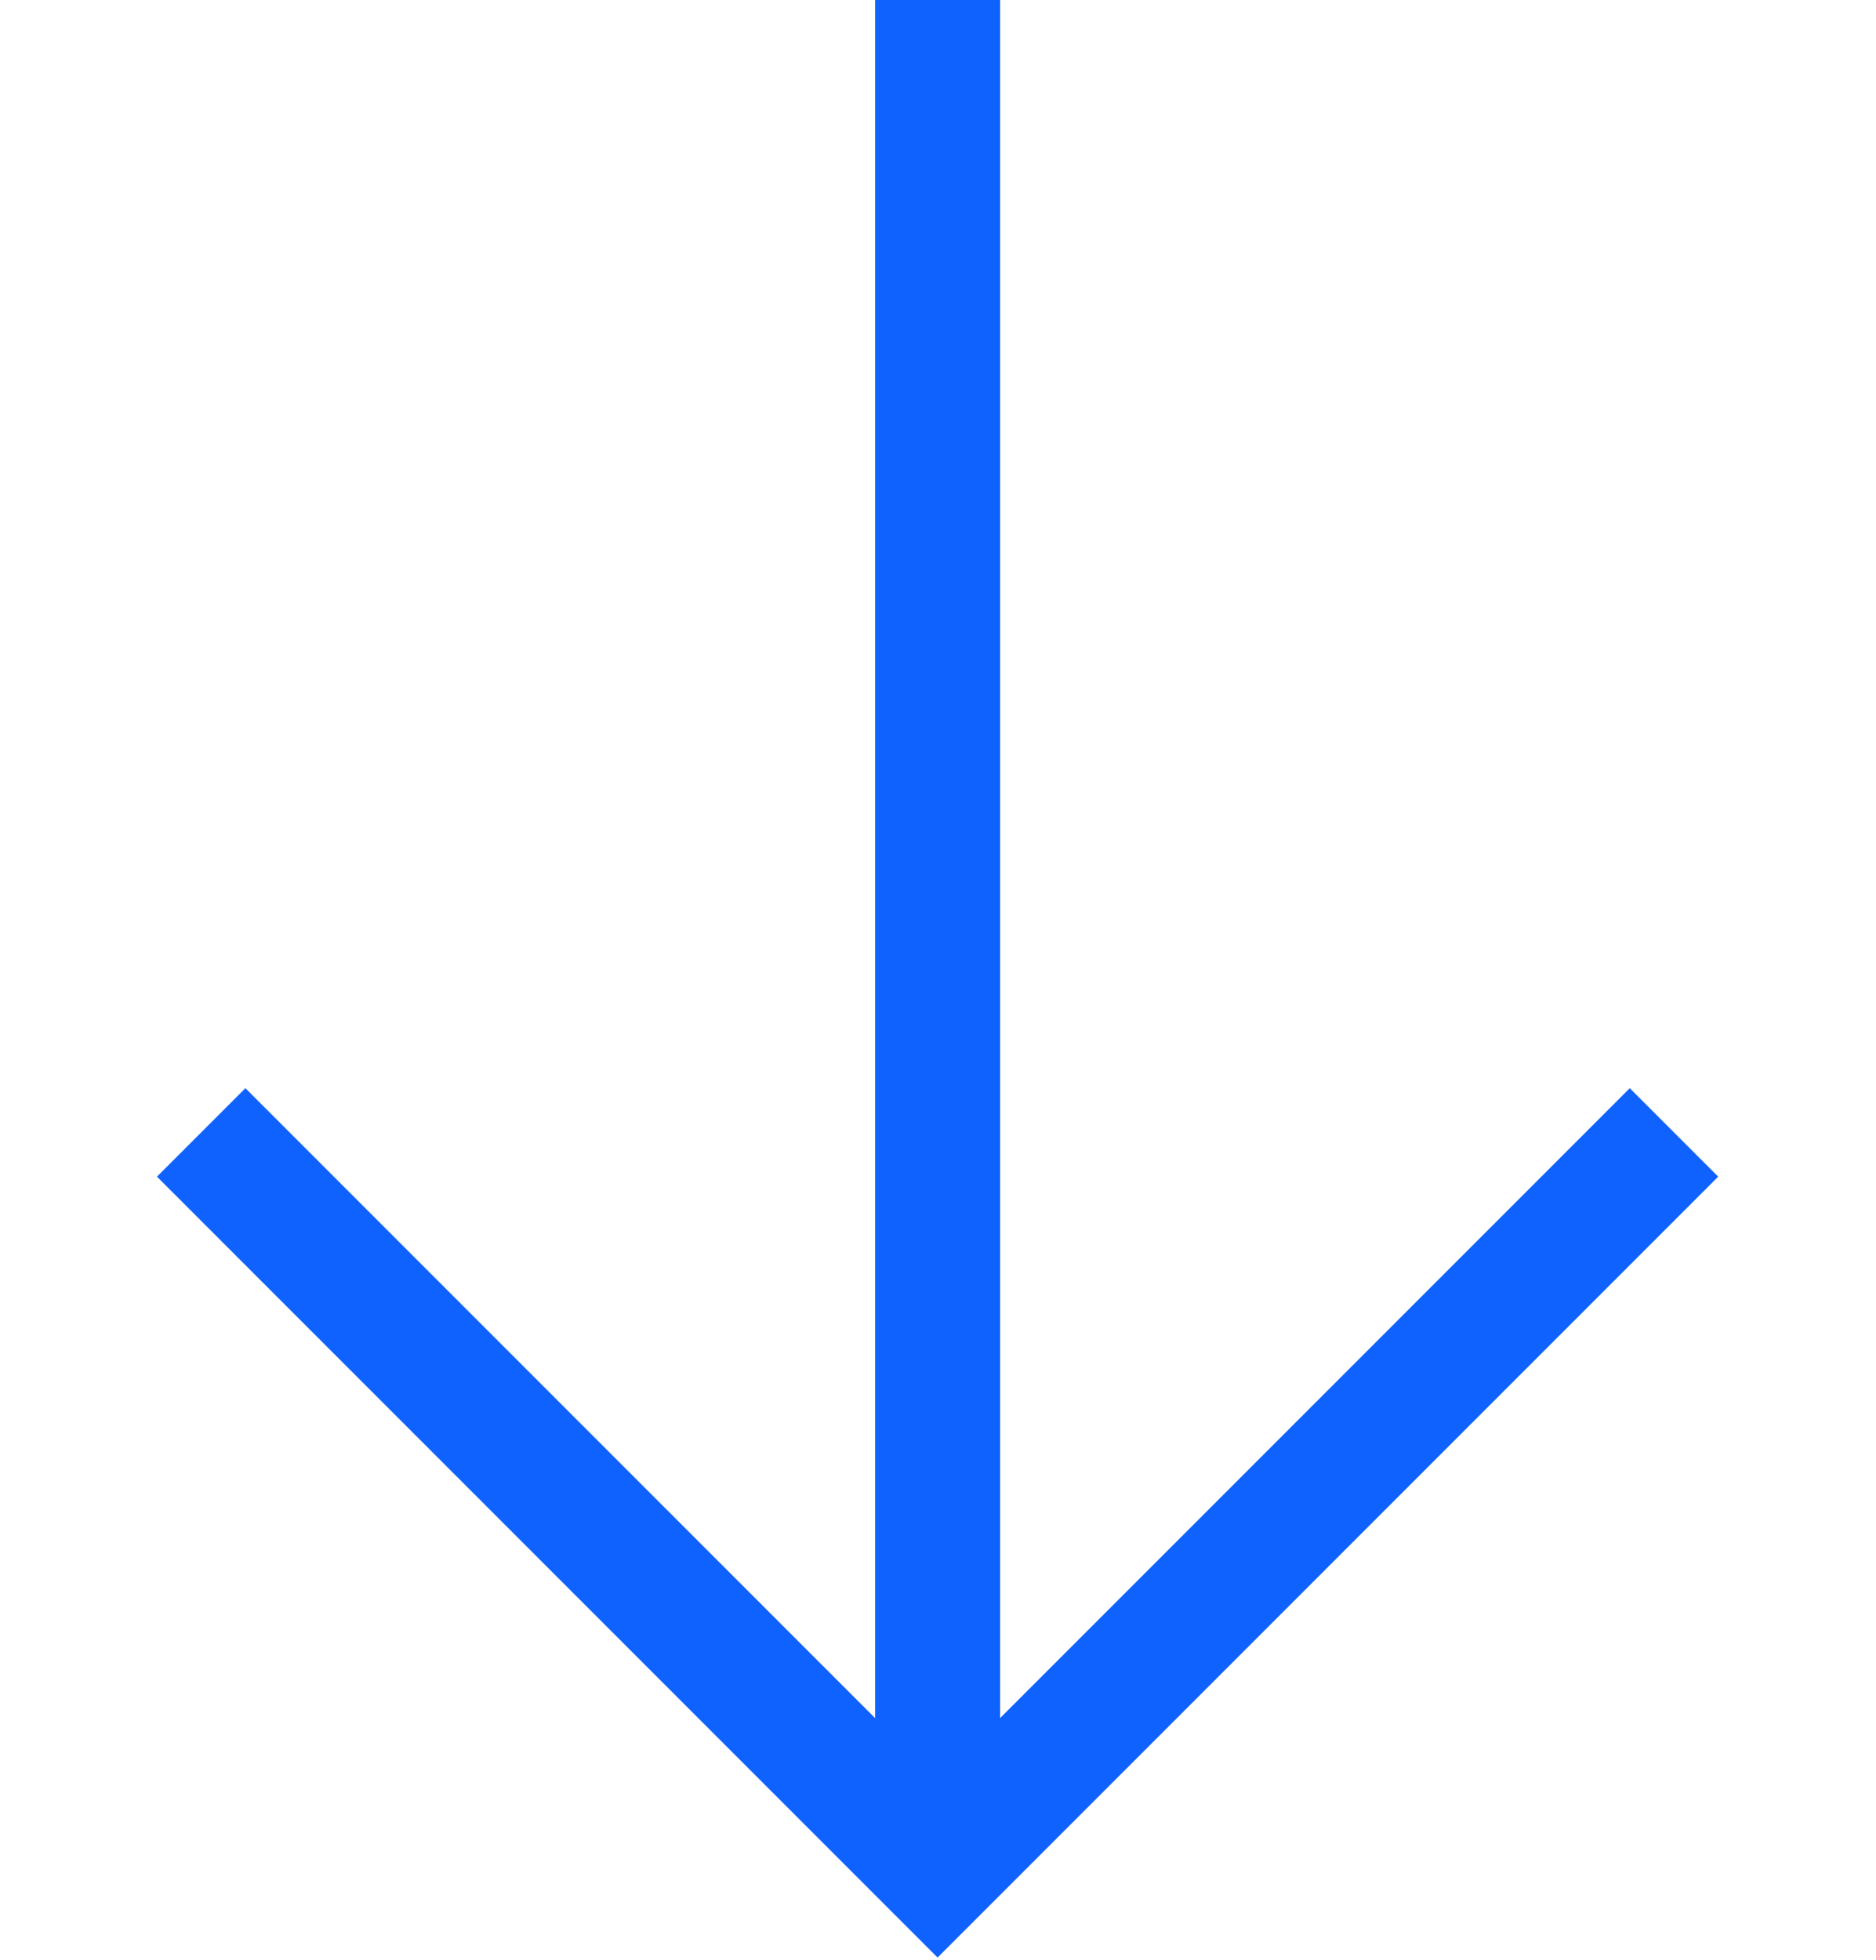 <?xml version="1.0" encoding="UTF-8"?> <svg xmlns="http://www.w3.org/2000/svg" width="45" height="47" viewBox="0 0 45 47" fill="none"> <path d="M22.491 -1.92173e-05L22.491 44.981" stroke="#0F62FE" stroke-width="3"></path> <path d="M4.826 27.154L22.49 44.818L40.154 27.154" stroke="#0F62FE" stroke-width="3"></path> </svg> 